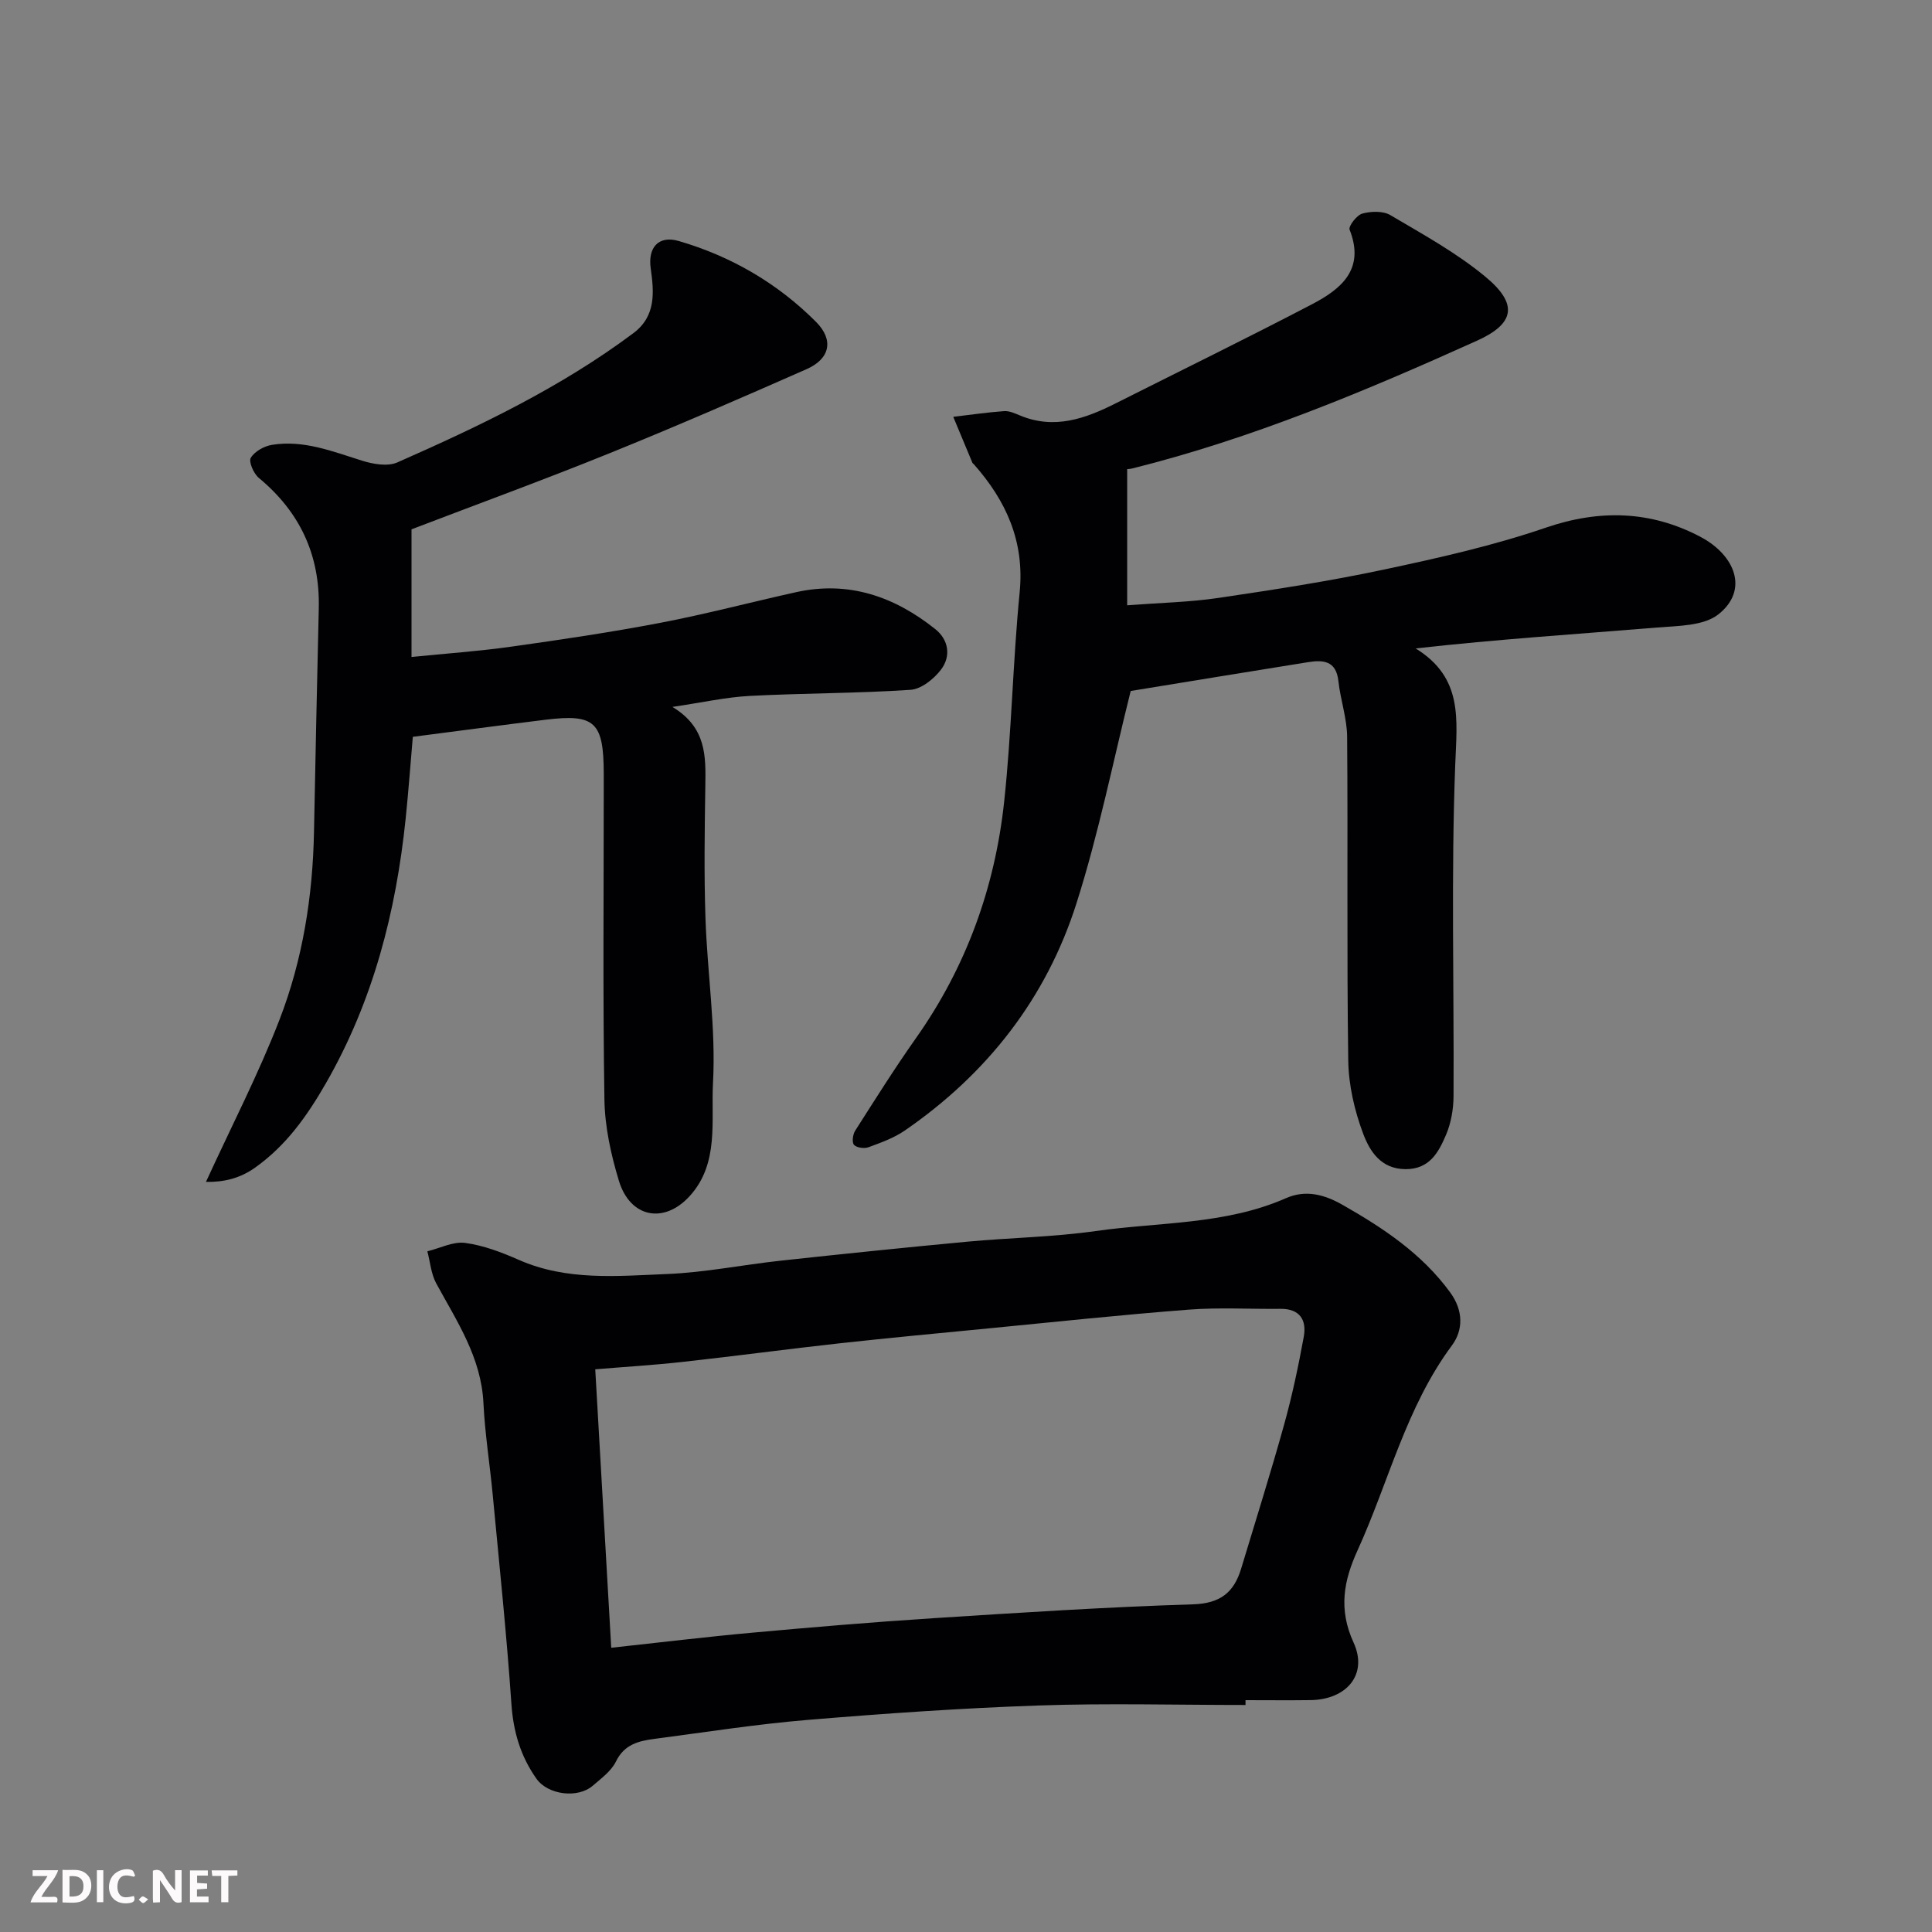 <svg enable-background="new 0 0 400 400" viewBox="0 0 400 400" xmlns="http://www.w3.org/2000/svg"><rect x="0" y="0" width="400" height="400" fill="#808080" stroke="none"/><path d="m257.87 353c-14.26 0-28.54-.39-42.78.1-15.98.55-31.95 1.66-47.89 2.99-10.59.88-21.12 2.54-31.67 3.92-3.27.43-6.26 1.12-8 4.68-.97 1.99-3.04 3.5-4.8 5.02-3.09 2.68-9.28 1.92-11.66-1.44-3.28-4.63-4.8-9.74-5.19-15.51-.99-14.42-2.5-28.8-3.86-43.2-.6-6.37-1.62-12.71-1.93-19.08-.46-9.44-5.49-16.9-9.77-24.76-1.07-1.97-1.25-4.42-1.84-6.65 2.62-.64 5.34-2.07 7.82-1.74 3.8.51 7.56 1.95 11.11 3.51 9.95 4.39 20.42 3.35 30.73 2.93 7.83-.32 15.59-1.9 23.4-2.75 12.89-1.4 25.78-2.73 38.69-3.94 8.85-.83 17.79-.95 26.57-2.2 13.21-1.88 26.88-1.28 39.47-6.82 4.07-1.79 7.95-.74 11.65 1.37 8.44 4.8 16.43 10.09 22.31 18.13 2.78 3.8 2.72 7.83.38 10.99-9.52 12.82-13.09 28.29-19.55 42.45-2.83 6.2-4.01 12.12-.82 19.07 3.04 6.62-1.45 11.81-8.88 11.92-4.5.06-9 .01-13.49.01zm-131.32-11.85c10.61-1.15 19.88-2.28 29.18-3.12 12.45-1.13 24.91-2.19 37.39-2.99 17.95-1.15 35.91-2.32 53.88-2.88 5.67-.18 8.48-2.48 9.97-7.4 3-9.96 6.14-19.89 8.92-29.91 1.65-5.94 2.93-12.01 4.04-18.08.63-3.45-.79-5.83-4.82-5.79-6.35.07-12.73-.32-19.05.17-13.75 1.06-27.47 2.52-41.2 3.86-10.29 1-20.59 1.96-30.87 3.09-10.9 1.2-21.78 2.67-32.68 3.87-6.03.67-12.09 1.03-18.07 1.53 1.09 19.13 2.19 38.14 3.31 57.65z" fill="#010103"/><path d="m234.1 143.06c-3.62 14.43-6.61 29.47-11.24 44-6.25 19.64-18.51 35.29-35.54 47.01-2.24 1.54-4.92 2.5-7.5 3.45-.87.32-2.41.12-3-.48-.46-.47-.27-2.14.21-2.9 4.12-6.46 8.2-12.96 12.62-19.22 10.4-14.73 16.34-31.17 18.25-48.93 1.55-14.4 1.79-28.94 3.21-43.37 1.03-10.52-2.78-18.9-9.45-26.46-.11-.12-.28-.22-.34-.36-1.33-3.16-2.64-6.33-3.96-9.5 3.51-.41 7.01-.93 10.52-1.18 1.07-.08 2.23.46 3.28.89 7.12 2.98 13.54.67 19.87-2.52 13.55-6.82 27.17-13.48 40.61-20.5 6.02-3.14 11.03-7.23 7.78-15.44-.28-.71 1.48-3.02 2.64-3.33 1.8-.49 4.28-.58 5.8.32 6.73 3.97 13.68 7.79 19.66 12.74 6.81 5.63 6.17 9.7-1.73 13.26-23.16 10.45-46.58 20.26-71.33 26.44-.63.16-1.29.15-1.09.13v28.21c6.95-.53 12.99-.65 18.92-1.53 11.46-1.7 22.93-3.46 34.25-5.87 11.28-2.4 22.61-4.94 33.49-8.67 11.21-3.84 21.78-3.5 32 1.88 7.22 3.8 10.1 11.04 3.75 16.06-3.05 2.41-8.34 2.38-12.67 2.73-16.48 1.36-32.99 2.42-50.02 4.33 9.89 6.09 8.55 14.69 8.2 24.08-.87 22.83-.23 45.72-.35 68.58-.01 2.71-.51 5.61-1.57 8.08-1.53 3.57-3.38 7.09-8.37 7.07-5.13-.02-7.42-3.76-8.77-7.34-1.8-4.79-3.02-10.08-3.09-15.18-.32-22.33-.05-44.66-.23-66.99-.03-3.85-1.39-7.67-1.81-11.55-.47-4.28-3.22-4.4-6.38-3.89-12.26 1.96-24.52 3.98-36.62 5.95z" fill="#010103"/><path d="m42.64 244.7c5.37-11.71 10.93-22.44 15.25-33.64 4.79-12.41 6.87-25.53 7.12-38.89.29-15.43.64-30.86.99-46.28.25-11.01-3.92-19.91-12.41-26.94-1.07-.89-2.15-3.36-1.67-4.16.8-1.33 2.77-2.43 4.4-2.69 6.56-1.06 12.56 1.38 18.68 3.29 2.27.71 5.25 1.23 7.26.35 17.04-7.51 33.85-15.53 48.87-26.76 4.74-3.54 4.28-8.55 3.59-13.43-.6-4.26 1.58-6.88 5.81-5.65 10.85 3.16 20.44 8.74 28.42 16.74 3.75 3.76 2.89 7.66-1.96 9.79-13.56 5.98-27.16 11.89-40.89 17.45-13.54 5.48-27.26 10.49-40.9 15.71v26.43c7.04-.71 13.86-1.18 20.61-2.13 10.34-1.45 20.69-2.99 30.95-4.95 9.42-1.8 18.71-4.27 28.08-6.34 10.89-2.41 20.36.92 28.8 7.65 2.78 2.22 3.29 5.62 1.19 8.38-1.47 1.94-4.08 4.04-6.31 4.19-11.07.74-22.19.68-33.27 1.26-4.93.26-9.81 1.36-16.03 2.28 7.08 4.28 6.9 10.24 6.81 16.29-.14 9.16-.28 18.33.03 27.48.39 11.37 2.17 22.77 1.56 34.06-.43 7.83 1.33 16.71-4.84 23.46-5.34 5.84-12.34 4.44-14.65-3.2-1.64-5.41-2.9-11.15-2.99-16.77-.34-21.48-.14-42.98-.14-64.47 0-1 0-2 0-3-.02-10.76-1.82-12.46-12.12-11.19-9.09 1.12-18.18 2.34-27.41 3.53-.48 5.49-.89 11.21-1.48 16.91-2 19.31-6.72 37.75-16.5 54.79-3.91 6.81-8.25 12.94-14.7 17.51-3.14 2.23-6.46 3-10.15 2.94z" fill="#010103"/><g fill="#fcfafa"><path d="m37.59 393.81c-.92.31-1.52.05-2-.78-.7-1.2-1.52-2.34-2.47-3.78v4.59c-.55.03-.95.05-1.41.07-.03-.37-.06-.64-.06-.91 0-1.91 0-3.81 0-5.7 1.13-.41 1.77-.03 2.29.91.62 1.11 1.38 2.14 2.31 3.19v-4.2h1.35v6.61z"/><path d="m12.94 393.88v-6.75c1.9.19 3.93-.54 5.37 1.29.8 1.01.78 2.88.03 3.97-1.37 1.97-3.4 1.51-5.4 1.49m1.45-1.22c2.04.12 2.92-.58 2.89-2.21-.03-1.51-.98-2.19-2.89-2z"/><path d="m11.81 393.87h-5.49c.68-2.18 2.47-3.48 3.51-5.45h-3.08v-1.21h5.29c-.71 2.13-2.44 3.48-3.47 5.51.86 0 1.63.04 2.39-.01.79-.05 1.14.21.85 1.16"/><path d="m39.33 393.86v-6.61h3.7v1.07h-2.22v1.52c.68.04 1.34.09 2.07.13v1.07c-.72.05-1.38.09-2.1.14v1.48h2.4v1.19h-3.84z"/><path d="m27.71 388.56c-1.15-.3-2.46-.61-3.1.64-.37.73-.41 1.93-.06 2.67.63 1.35 1.99.93 3.17.68.35.94-.01 1.32-.93 1.46-1.62.25-3.05-.27-3.76-1.48-.73-1.24-.6-3.03.31-4.17.88-1.11 2.71-1.7 4-1.16.32.13.44.74.65 1.12-.1.08-.19.16-.28.24"/><path d="m49.15 387.24v1.07c-.59.02-1.17.05-1.87.08v5.44h-1.48v-5.44h-1.85c-.05-.4-.08-.73-.13-1.15z"/><path d="m20.06 387.21h1.33v6.62h-1.33z"/><path d="m30.68 393.25c-.49.38-.8.79-1.05.76-.32-.05-.6-.45-.9-.7.26-.24.51-.64.8-.67.29-.04.62.3 1.15.61"/></g></svg>